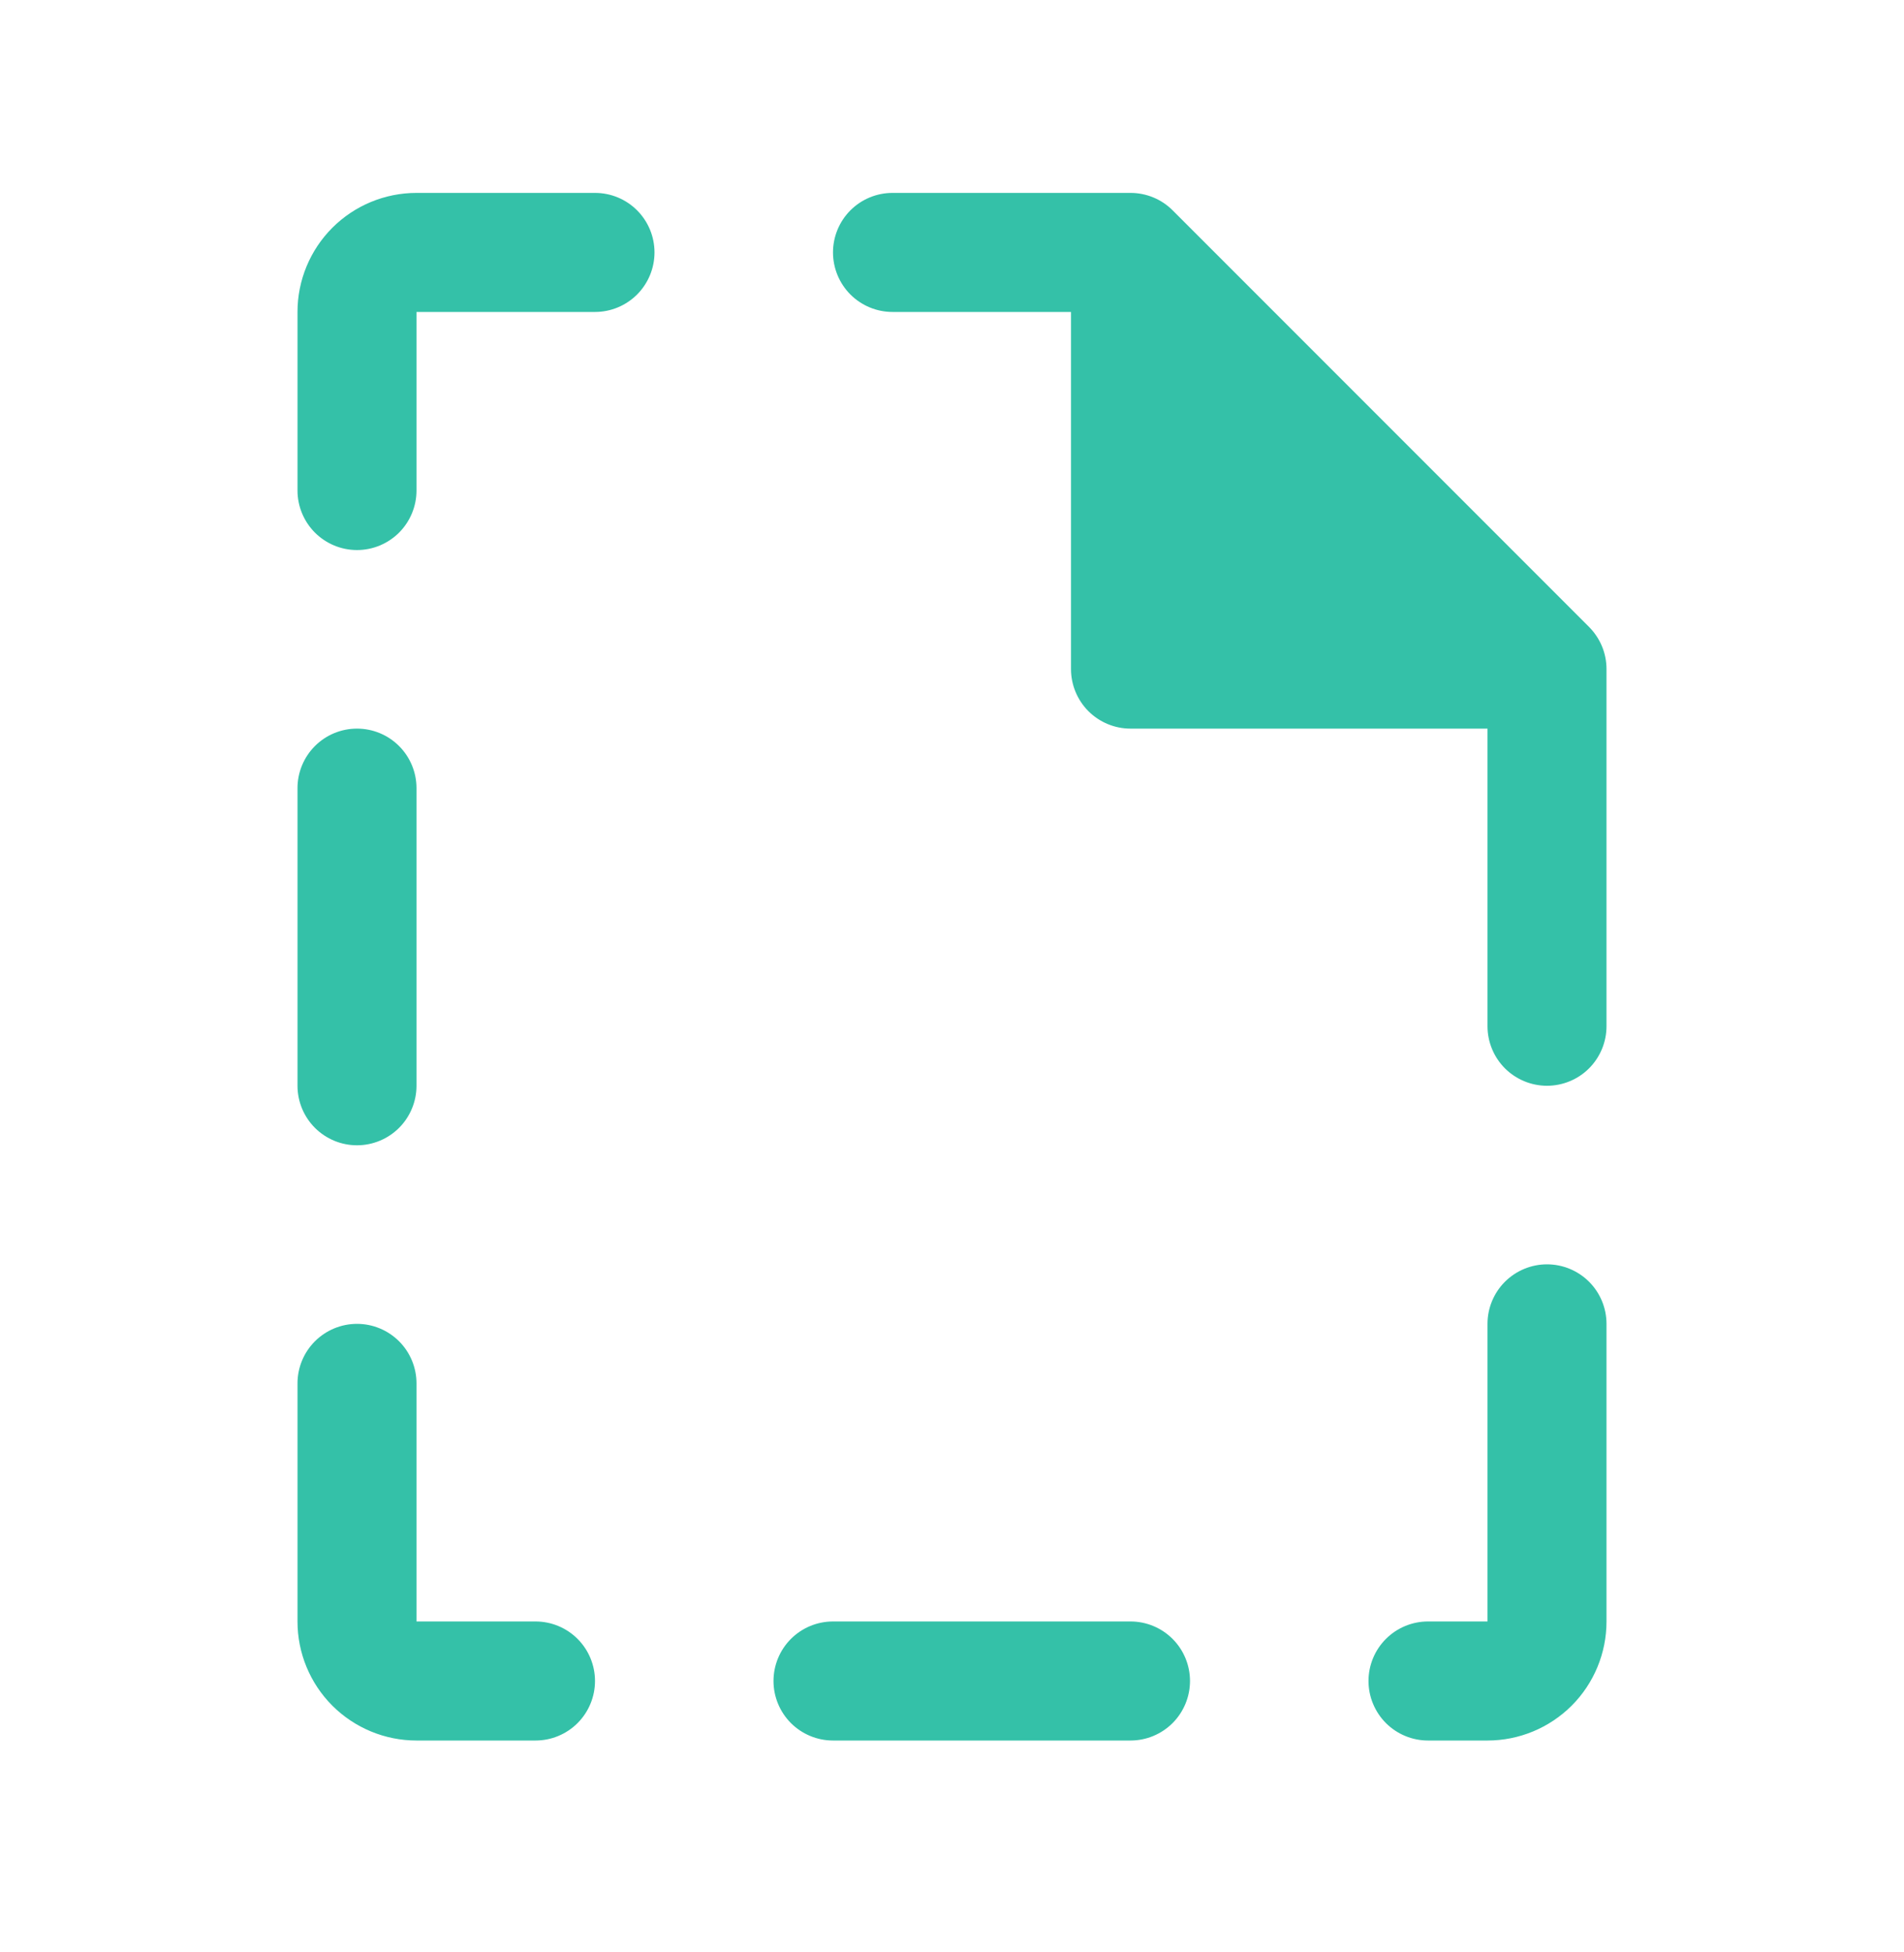 <svg width="40" height="41" viewBox="0 0 40 41" fill="none" xmlns="http://www.w3.org/2000/svg">
<g clip-path="url(#clip0_2577_2964)">
<path d="M12.5 35.301C12.5 35.632 12.368 35.95 12.134 36.185C11.899 36.419 11.582 36.551 11.25 36.551H8.75C8.087 36.551 7.451 36.287 6.982 35.819C6.513 35.35 6.25 34.714 6.25 34.051V29.051C6.25 28.719 6.382 28.401 6.616 28.167C6.851 27.933 7.168 27.801 7.5 27.801C7.832 27.801 8.149 27.933 8.384 28.167C8.618 28.401 8.75 28.719 8.75 29.051V34.051H11.25C11.582 34.051 11.899 34.182 12.134 34.417C12.368 34.651 12.5 34.969 12.5 35.301ZM33.384 13.166L24.634 4.416C24.518 4.3 24.38 4.208 24.229 4.146C24.077 4.083 23.914 4.051 23.75 4.051H18.75C18.419 4.051 18.101 4.182 17.866 4.417C17.632 4.651 17.5 4.969 17.5 5.301C17.5 5.632 17.632 5.95 17.866 6.185C18.101 6.419 18.419 6.551 18.75 6.551H22.5V14.051C22.5 14.382 22.632 14.7 22.866 14.935C23.101 15.169 23.419 15.301 23.75 15.301H31.25V21.551C31.25 21.882 31.382 22.2 31.616 22.435C31.851 22.669 32.169 22.801 32.5 22.801C32.831 22.801 33.15 22.669 33.384 22.435C33.618 22.2 33.75 21.882 33.75 21.551V14.051C33.75 13.887 33.718 13.724 33.655 13.572C33.592 13.421 33.5 13.283 33.384 13.166ZM12.5 4.051H8.75C8.087 4.051 7.451 4.314 6.982 4.783C6.513 5.252 6.25 5.888 6.25 6.551V10.301C6.25 10.632 6.382 10.95 6.616 11.185C6.851 11.419 7.168 11.551 7.5 11.551C7.832 11.551 8.149 11.419 8.384 11.185C8.618 10.95 8.75 10.632 8.75 10.301V6.551H12.5C12.832 6.551 13.149 6.419 13.384 6.185C13.618 5.95 13.75 5.632 13.75 5.301C13.75 4.969 13.618 4.651 13.384 4.417C13.149 4.182 12.832 4.051 12.5 4.051ZM32.5 26.551C32.169 26.551 31.851 26.683 31.616 26.917C31.382 27.151 31.25 27.469 31.25 27.801V34.051H30C29.669 34.051 29.351 34.182 29.116 34.417C28.882 34.651 28.75 34.969 28.75 35.301C28.75 35.632 28.882 35.95 29.116 36.185C29.351 36.419 29.669 36.551 30 36.551H31.25C31.913 36.551 32.549 36.287 33.018 35.819C33.487 35.35 33.75 34.714 33.75 34.051V27.801C33.75 27.469 33.618 27.151 33.384 26.917C33.15 26.683 32.831 26.551 32.5 26.551ZM7.5 24.051C7.832 24.051 8.149 23.919 8.384 23.685C8.618 23.45 8.75 23.132 8.75 22.801V16.551C8.75 16.219 8.618 15.901 8.384 15.667C8.149 15.432 7.832 15.301 7.5 15.301C7.168 15.301 6.851 15.432 6.616 15.667C6.382 15.901 6.25 16.219 6.25 16.551V22.801C6.25 23.132 6.382 23.45 6.616 23.685C6.851 23.919 7.168 24.051 7.5 24.051ZM23.75 34.051H17.5C17.169 34.051 16.851 34.182 16.616 34.417C16.382 34.651 16.25 34.969 16.25 35.301C16.25 35.632 16.382 35.95 16.616 36.185C16.851 36.419 17.169 36.551 17.5 36.551H23.75C24.081 36.551 24.399 36.419 24.634 36.185C24.868 35.95 25 35.632 25 35.301C25 34.969 24.868 34.651 24.634 34.417C24.399 34.182 24.081 34.051 23.75 34.051Z" fill="#34C1A8"/>
</g>
<defs>
<clipPath id="clip0_2577_2964">
<rect width="40" height="40" fill="white" transform="translate(0 0.301)"/>
</clipPath>
</defs>
</svg>
